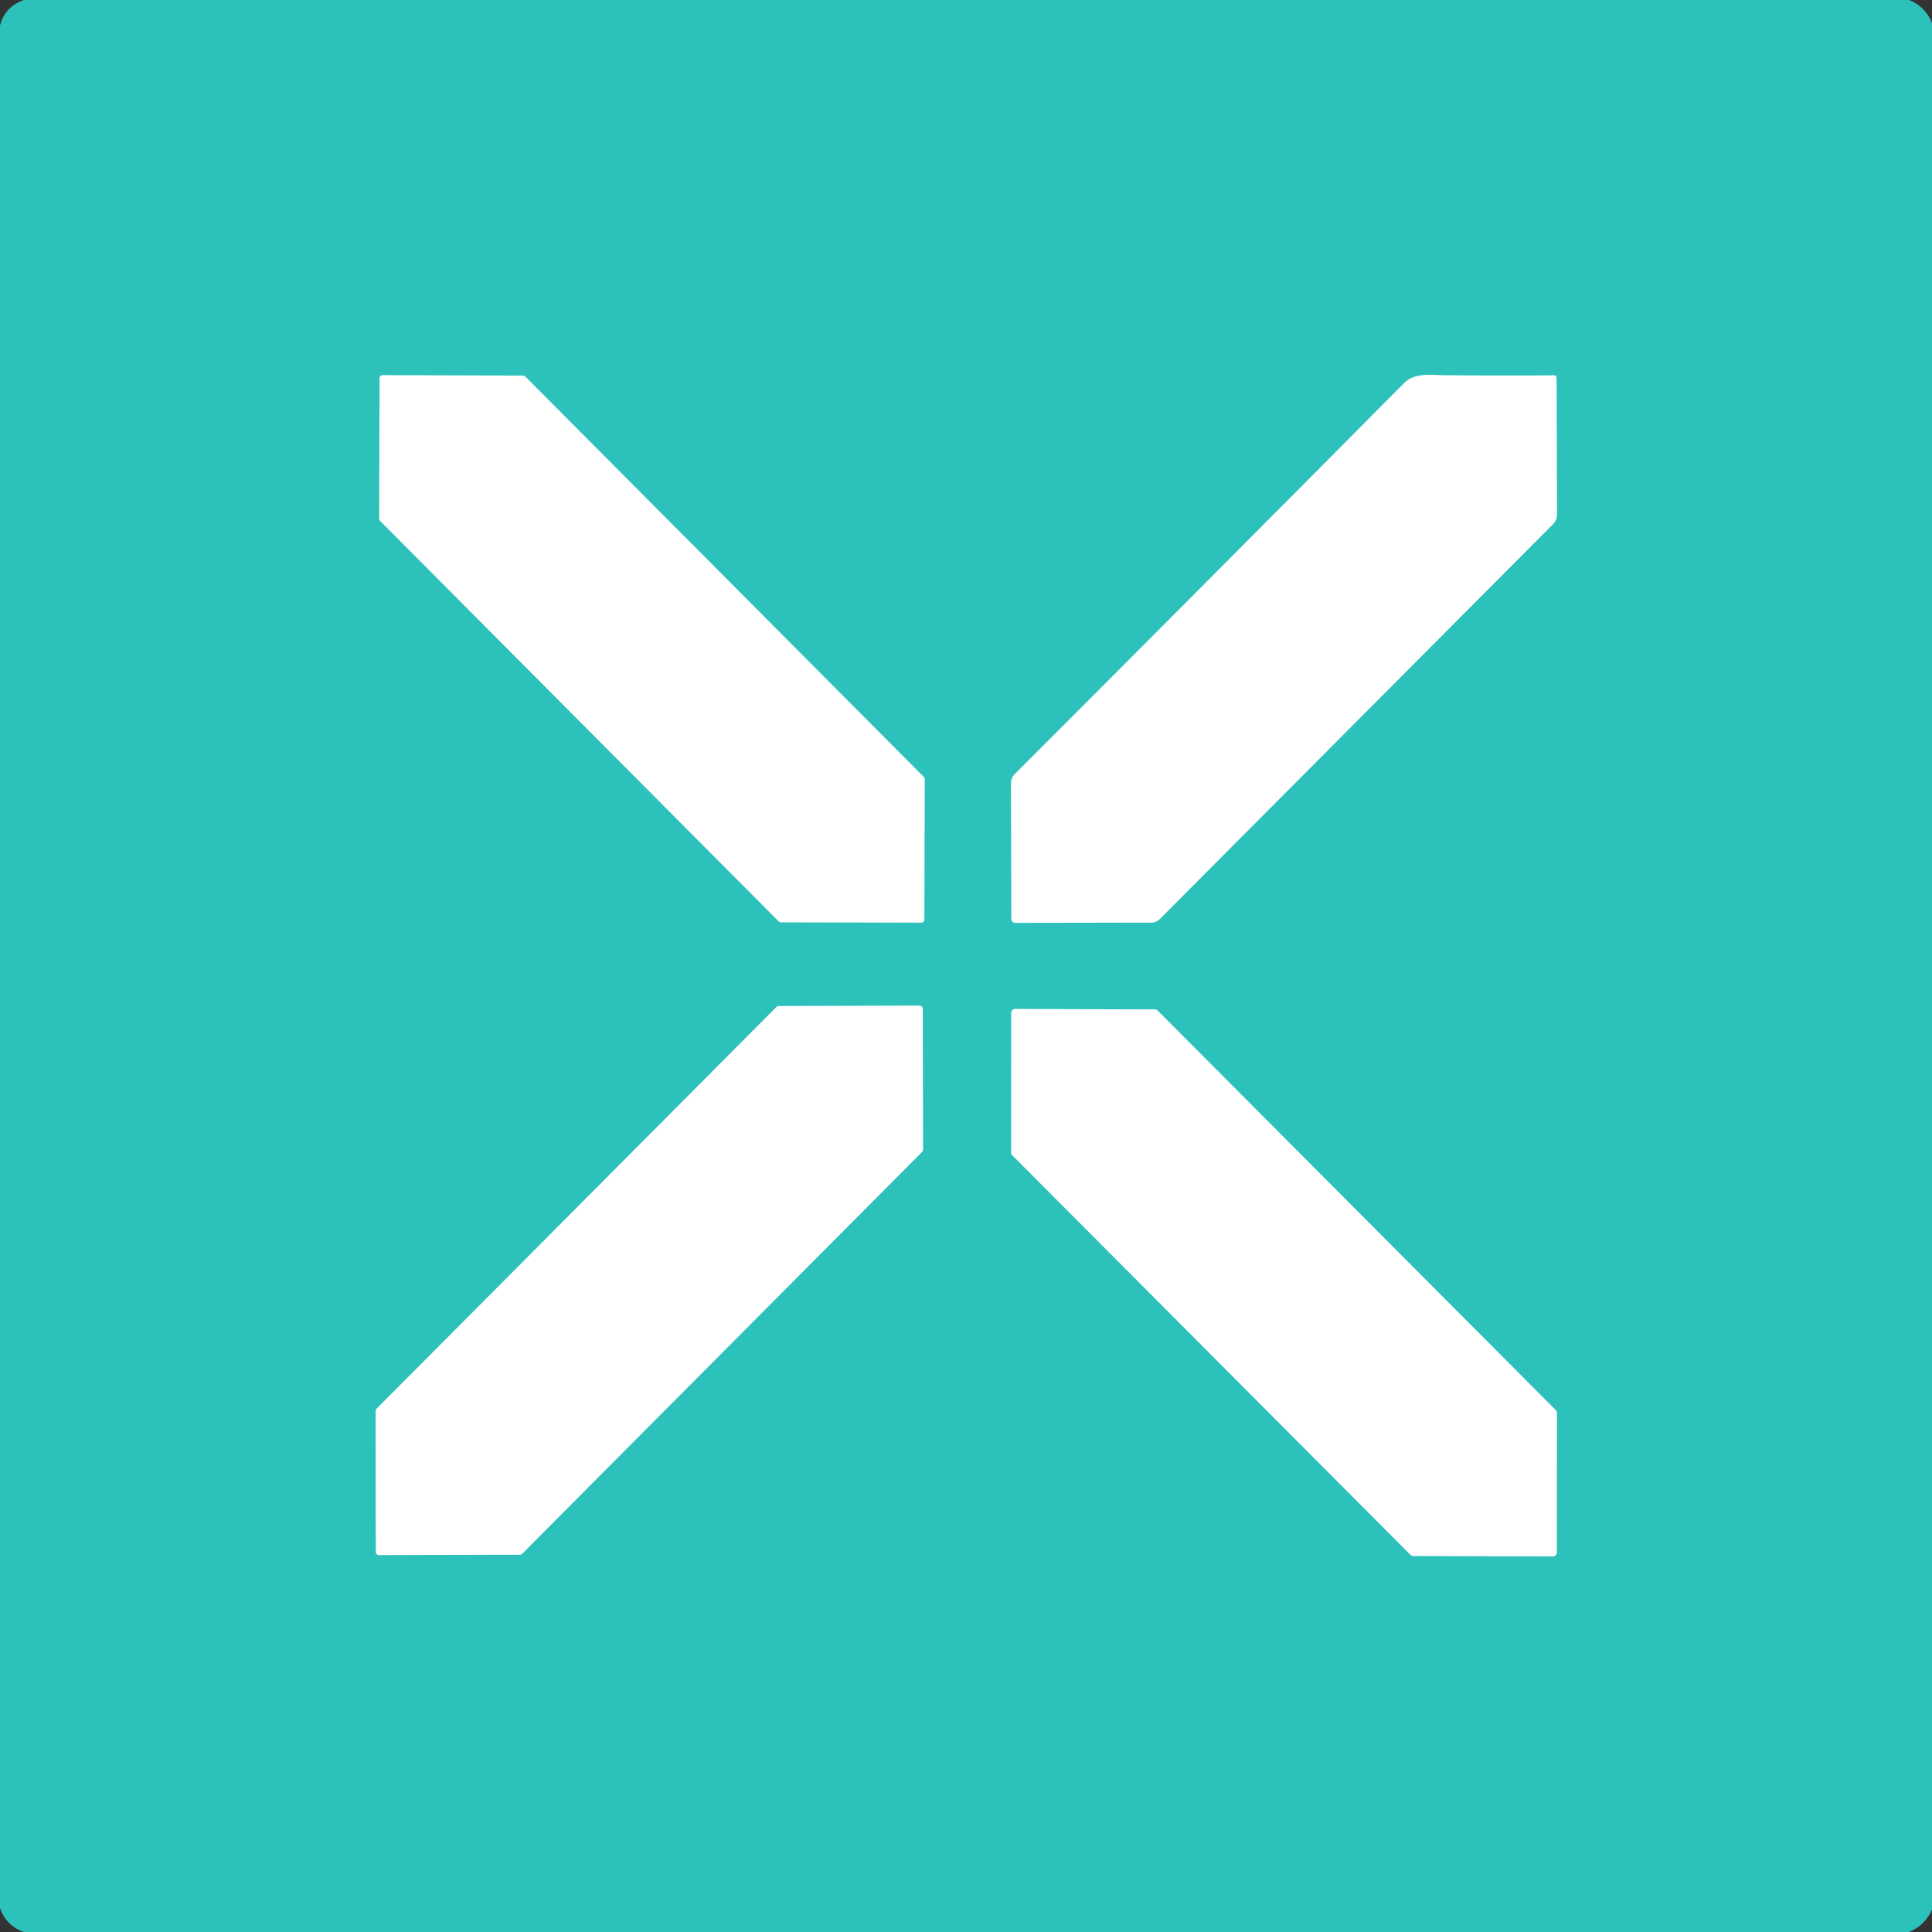 <?xml version="1.0" encoding="UTF-8" standalone="no"?>
<!DOCTYPE svg PUBLIC "-//W3C//DTD SVG 1.1//EN" "http://www.w3.org/Graphics/SVG/1.1/DTD/svg11.dtd">
<svg xmlns="http://www.w3.org/2000/svg" version="1.1" viewBox="0.00 0.00 256.00 256.00">
<rect x="0.00" y="0.00" width="256.00" height="256.00" fill="#333333" stroke="none"/>
<g stroke-width="2.00" fill="none" stroke-linecap="butt">
<path stroke="#96e0dd" vector-effect="non-scaling-stroke" d="
  M 122.07 122.25
  A 0.41 0.41 0.0 0 0 122.48 121.84
  L 122.52 103.24
  A 0.41 0.41 0.0 0 0 122.40 102.95
  L 69.59 49.89
  A 0.41 0.41 0.0 0 0 69.30 49.77
  L 50.70 49.72
  A 0.41 0.41 0.0 0 0 50.29 50.13
  L 50.25 68.73
  A 0.41 0.41 0.0 0 0 50.37 69.02
  L 103.18 122.08
  A 0.41 0.41 0.0 0 0 103.47 122.20
  L 122.07 122.25"
/>
<path stroke="#96e0dd" vector-effect="non-scaling-stroke" d="
  M 191.45 49.73
  C 189.57 49.71 187.46 49.35 186.04 50.78
  Q 161.11 75.91 134.48 102.56
  A 1.74 1.74 0.0 0 0 133.97 103.79
  L 134.02 121.78
  A 0.50 0.50 0.0 0 0 134.52 122.28
  L 152.48 122.25
  Q 153.20 122.25 153.71 121.74
  L 205.79 69.44
  A 1.74 1.74 0.0 0 0 206.30 68.21
  L 206.25 50.05
  A 0.31 0.30 90.0 0 0 205.95 49.74
  Q 198.74 49.79 191.45 49.73"
/>
<path stroke="#96e0dd" vector-effect="non-scaling-stroke" d="
  M 103.19 133.31
  A 0.44 0.44 0.0 0 0 102.88 133.44
  L 49.90 186.67
  A 0.44 0.44 0.0 0 0 49.77 186.98
  L 49.80 205.61
  A 0.44 0.44 0.0 0 0 50.24 206.05
  L 68.88 206.00
  A 0.44 0.44 0.0 0 0 69.19 205.87
  L 122.17 152.64
  A 0.44 0.44 0.0 0 0 122.30 152.33
  L 122.27 133.70
  A 0.44 0.44 0.0 0 0 121.83 133.26
  L 103.19 133.31"
/>
<path stroke="#96e0dd" vector-effect="non-scaling-stroke" d="
  M 206.29 187.21
  A 0.51 0.51 0.0 0 0 206.14 186.85
  L 153.38 133.90
  A 0.51 0.51 0.0 0 0 153.02 133.75
  L 134.51 133.70
  A 0.51 0.51 0.0 0 0 134.00 134.21
  L 133.99 152.72
  A 0.51 0.51 0.0 0 0 134.14 153.08
  L 186.90 206.02
  A 0.51 0.51 0.0 0 0 187.26 206.17
  L 205.77 206.23
  A 0.51 0.51 0.0 0 0 206.28 205.72
  L 206.29 187.21"
/>
</g>
<path fill="#2dc1bb" d="
  M 3.17 0.00
  L 252.96 0.00
  Q 255.13 0.88 256.00 3.06
  L 256.00 253.03
  Q 255.06 255.12 252.96 256.00
  L 3.16 256.00
  Q 0.84 255.18 0.00 252.84
  L 0.00 3.37
  Q 0.65 0.90 3.17 0.00
  Z
  M 122.07 122.25
  A 0.41 0.41 0.0 0 0 122.48 121.84
  L 122.52 103.24
  A 0.41 0.41 0.0 0 0 122.40 102.95
  L 69.59 49.89
  A 0.41 0.41 0.0 0 0 69.30 49.77
  L 50.70 49.72
  A 0.41 0.41 0.0 0 0 50.29 50.13
  L 50.25 68.73
  A 0.41 0.41 0.0 0 0 50.37 69.02
  L 103.18 122.08
  A 0.41 0.41 0.0 0 0 103.47 122.20
  L 122.07 122.25
  Z
  M 191.45 49.73
  C 189.57 49.71 187.46 49.35 186.04 50.78
  Q 161.11 75.91 134.48 102.56
  A 1.74 1.74 0.0 0 0 133.97 103.79
  L 134.02 121.78
  A 0.50 0.50 0.0 0 0 134.52 122.28
  L 152.48 122.25
  Q 153.20 122.25 153.71 121.74
  L 205.79 69.44
  A 1.74 1.74 0.0 0 0 206.30 68.21
  L 206.25 50.05
  A 0.31 0.30 90.0 0 0 205.95 49.74
  Q 198.74 49.79 191.45 49.73
  Z
  M 103.19 133.31
  A 0.44 0.44 0.0 0 0 102.88 133.44
  L 49.90 186.67
  A 0.44 0.44 0.0 0 0 49.77 186.98
  L 49.80 205.61
  A 0.44 0.44 0.0 0 0 50.24 206.05
  L 68.88 206.00
  A 0.44 0.44 0.0 0 0 69.19 205.87
  L 122.17 152.64
  A 0.44 0.44 0.0 0 0 122.30 152.33
  L 122.27 133.70
  A 0.44 0.44 0.0 0 0 121.83 133.26
  L 103.19 133.31
  Z
  M 206.29 187.21
  A 0.51 0.51 0.0 0 0 206.14 186.85
  L 153.38 133.90
  A 0.51 0.51 0.0 0 0 153.02 133.75
  L 134.51 133.70
  A 0.51 0.51 0.0 0 0 134.00 134.21
  L 133.99 152.72
  A 0.51 0.51 0.0 0 0 134.14 153.08
  L 186.90 206.02
  A 0.51 0.51 0.0 0 0 187.26 206.17
  L 205.77 206.23
  A 0.51 0.51 0.0 0 0 206.28 205.72
  L 206.29 187.21
  Z"
/>
<path fill="#ffffff" d="
  M 122.07 122.25
  L 103.47 122.20
  A 0.41 0.41 0.0 0 1 103.18 122.08
  L 50.37 69.02
  A 0.41 0.41 0.0 0 1 50.25 68.73
  L 50.29 50.13
  A 0.41 0.41 0.0 0 1 50.70 49.72
  L 69.30 49.77
  A 0.41 0.41 0.0 0 1 69.59 49.89
  L 122.40 102.95
  A 0.41 0.41 0.0 0 1 122.52 103.24
  L 122.48 121.84
  A 0.41 0.41 0.0 0 1 122.07 122.25
  Z"
/>
<path fill="#ffffff" d="
  M 191.45 49.73
  Q 198.74 49.79 205.95 49.74
  A 0.31 0.30 90.0 0 1 206.25 50.05
  L 206.30 68.21
  A 1.74 1.74 0.0 0 1 205.79 69.44
  L 153.71 121.74
  Q 153.20 122.25 152.48 122.25
  L 134.52 122.28
  A 0.50 0.50 0.0 0 1 134.02 121.78
  L 133.97 103.79
  A 1.74 1.74 0.0 0 1 134.48 102.56
  Q 161.11 75.91 186.04 50.78
  C 187.46 49.35 189.57 49.71 191.45 49.73
  Z"
/>
<path fill="#ffffff" d="
  M 103.19 133.31
  L 121.83 133.26
  A 0.44 0.44 0.0 0 1 122.27 133.70
  L 122.30 152.33
  A 0.44 0.44 0.0 0 1 122.17 152.64
  L 69.19 205.87
  A 0.44 0.44 0.0 0 1 68.88 206.00
  L 50.24 206.05
  A 0.44 0.44 0.0 0 1 49.80 205.61
  L 49.77 186.98
  A 0.44 0.44 0.0 0 1 49.90 186.67
  L 102.88 133.44
  A 0.44 0.44 0.0 0 1 103.19 133.31
  Z"
/>
<path fill="#ffffff" d="
  M 206.29 187.21
  L 206.28 205.72
  A 0.51 0.51 0.0 0 1 205.77 206.23
  L 187.26 206.17
  A 0.51 0.51 0.0 0 1 186.90 206.02
  L 134.14 153.08
  A 0.51 0.51 0.0 0 1 133.99 152.72
  L 134.00 134.21
  A 0.51 0.51 0.0 0 1 134.51 133.70
  L 153.02 133.75
  A 0.51 0.51 0.0 0 1 153.38 133.90
  L 206.14 186.85
  A 0.51 0.51 0.0 0 1 206.29 187.21
  Z"
/>
</svg>
